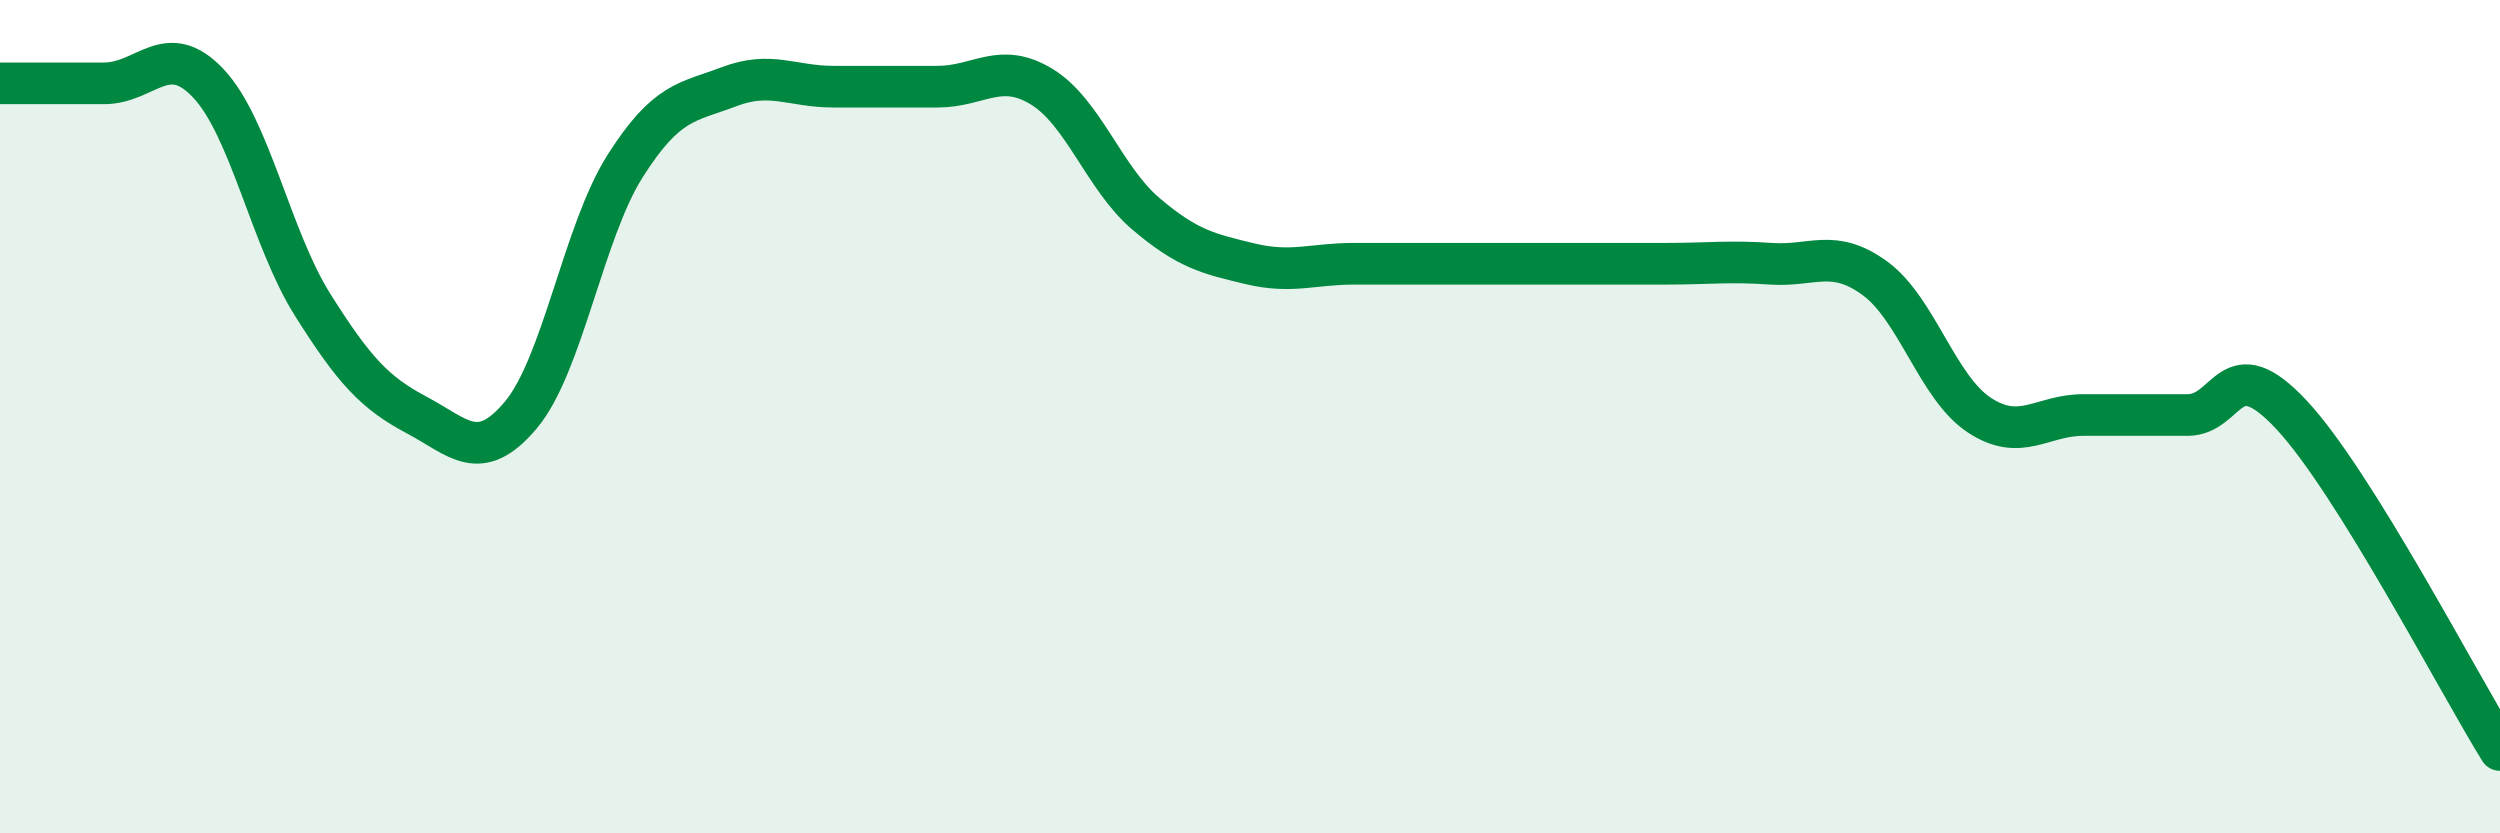 
    <svg width="60" height="20" viewBox="0 0 60 20" xmlns="http://www.w3.org/2000/svg">
      <path
        d="M 0,2 C 0.5,2 1.5,2 2.5,2 C 3.5,2 4,0.94 5,2 C 6,3.06 6.5,5.72 7.5,7.31 C 8.5,8.9 9,9.43 10,9.96 C 11,10.49 11.5,11.15 12.5,9.96 C 13.5,8.77 14,5.57 15,3.99 C 16,2.41 16.5,2.46 17.5,2.08 C 18.5,1.7 19,2.08 20,2.08 C 21,2.08 21.5,2.08 22.5,2.08 C 23.5,2.08 24,1.47 25,2.08 C 26,2.69 26.5,4.28 27.5,5.13 C 28.5,5.98 29,6.09 30,6.33 C 31,6.57 31.5,6.33 32.5,6.33 C 33.5,6.33 34,6.33 35,6.33 C 36,6.33 36.5,6.33 37.5,6.33 C 38.5,6.33 39,6.33 40,6.33 C 41,6.33 41.5,6.26 42.5,6.33 C 43.5,6.4 44,5.95 45,6.68 C 46,7.41 46.5,9.3 47.5,9.96 C 48.5,10.62 49,9.96 50,9.96 C 51,9.96 51.5,9.96 52.5,9.96 C 53.5,9.96 53.5,8.35 55,9.96 C 56.5,11.57 59,16.39 60,18L60 20L0 20Z"
        fill="#008740"
        opacity="0.1"
        stroke-linecap="round"
        stroke-linejoin="round"
      />
      <path
        d="M 0,2 C 0.5,2 1.5,2 2.5,2 C 3.5,2 4,0.94 5,2 C 6,3.06 6.5,5.72 7.5,7.31 C 8.5,8.9 9,9.43 10,9.96 C 11,10.49 11.5,11.15 12.5,9.96 C 13.5,8.77 14,5.57 15,3.99 C 16,2.41 16.5,2.46 17.5,2.08 C 18.5,1.7 19,2.08 20,2.08 C 21,2.08 21.5,2.08 22.5,2.08 C 23.5,2.08 24,1.47 25,2.08 C 26,2.69 26.5,4.28 27.5,5.13 C 28.5,5.98 29,6.09 30,6.33 C 31,6.57 31.5,6.33 32.5,6.33 C 33.5,6.33 34,6.33 35,6.33 C 36,6.33 36.5,6.33 37.5,6.33 C 38.5,6.33 39,6.33 40,6.33 C 41,6.33 41.5,6.26 42.5,6.33 C 43.5,6.4 44,5.95 45,6.68 C 46,7.41 46.5,9.3 47.5,9.96 C 48.5,10.62 49,9.96 50,9.96 C 51,9.96 51.5,9.96 52.5,9.96 C 53.5,9.96 53.5,8.35 55,9.96 C 56.5,11.57 59,16.39 60,18"
        stroke="#008740"
        stroke-width="1"
        fill="none"
        stroke-linecap="round"
        stroke-linejoin="round"
      />
    </svg>
  